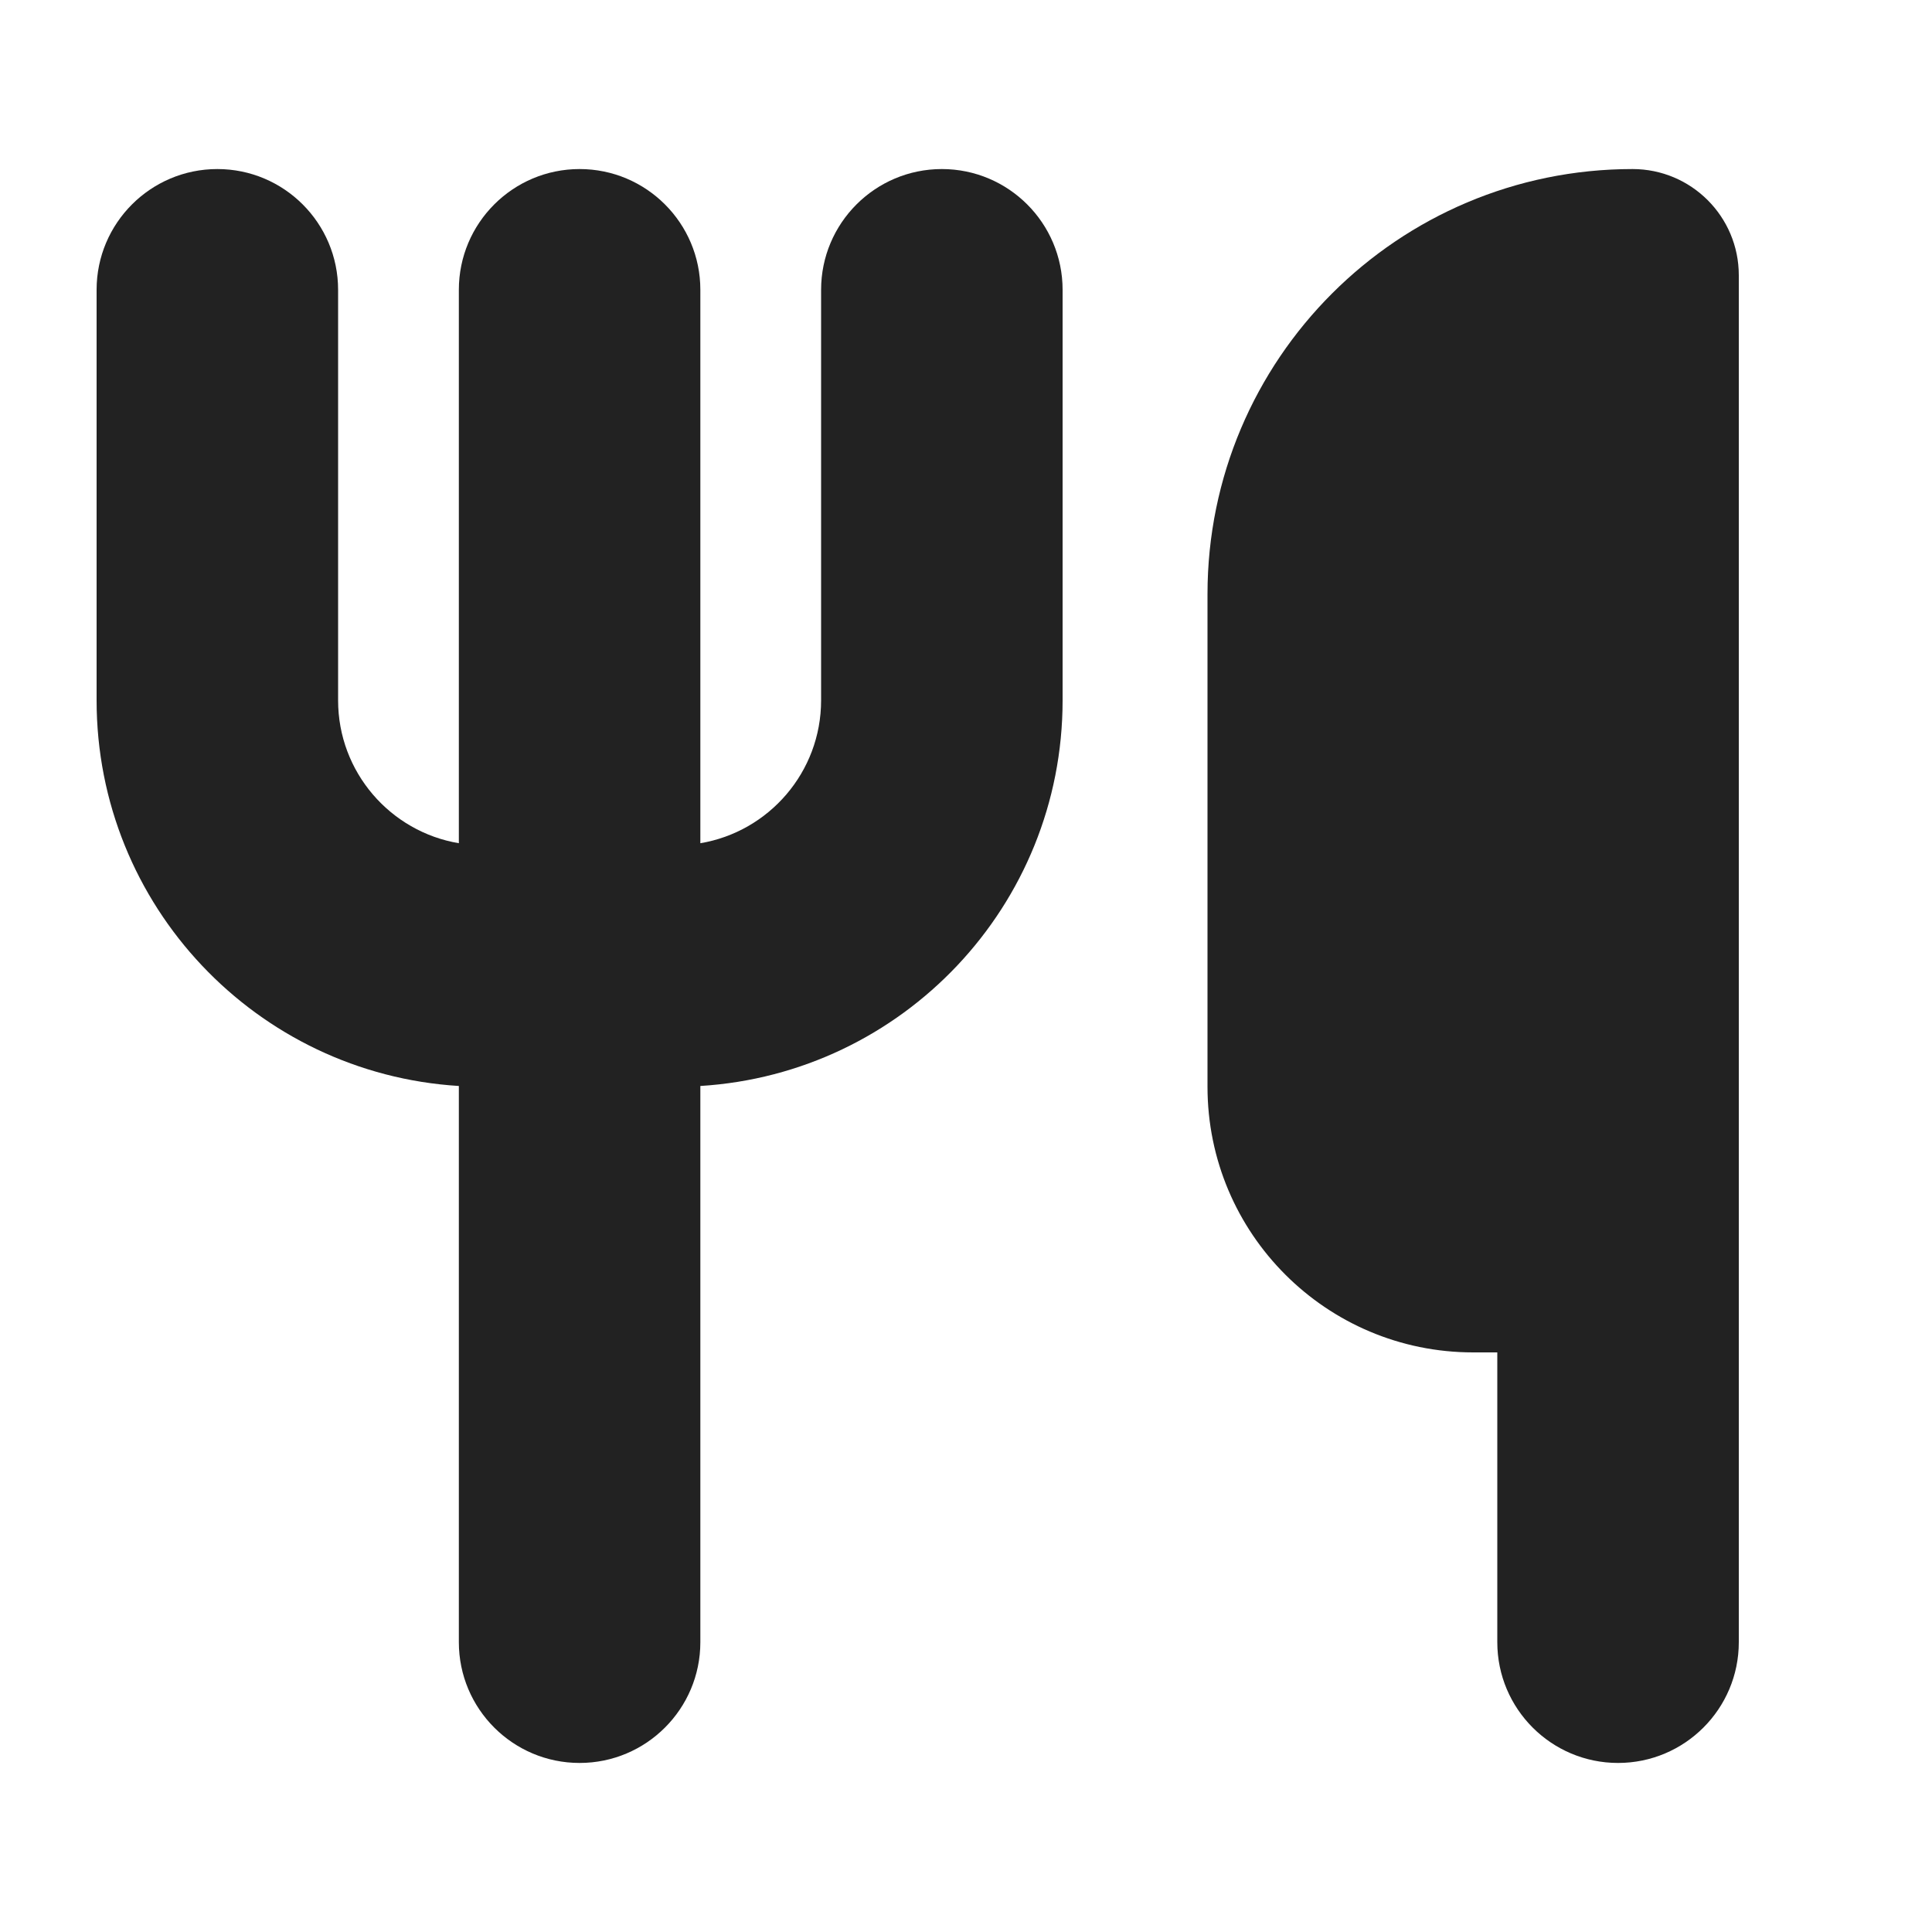 <svg width="20" height="20" viewBox="0 0 20 20" fill="none" xmlns="http://www.w3.org/2000/svg">
<path d="M2.25 1.75C2.94 1.75 3.5 2.31 3.5 3V7.25C3.5 7.993 4.041 8.61 4.75 8.729V3C4.75 2.31 5.31 1.75 6 1.75C6.69 1.75 7.25 2.31 7.25 3V8.729C7.959 8.61 8.5 7.993 8.5 7.25V3C8.5 2.31 9.06 1.75 9.75 1.75C10.44 1.75 11 2.31 11 3V7.25C11 9.375 9.343 11.113 7.25 11.242V17C7.25 17.69 6.69 18.25 6 18.25C5.31 18.25 4.75 17.69 4.75 17V11.242C2.657 11.113 1 9.375 1 7.25V3C1 2.31 1.56 1.75 2.25 1.75Z" fill="#222222"/>
<path d="M12.5 6.15C12.5 3.72 14.47 1.75 16.9 1.75C17.508 1.75 18 2.242 18 2.85V17C18 17.69 17.44 18.25 16.75 18.25C16.06 18.25 15.5 17.69 15.5 17V14H15.25C13.731 14 12.5 12.769 12.5 11.25V6.15Z" fill="#222222"/>
</svg>
